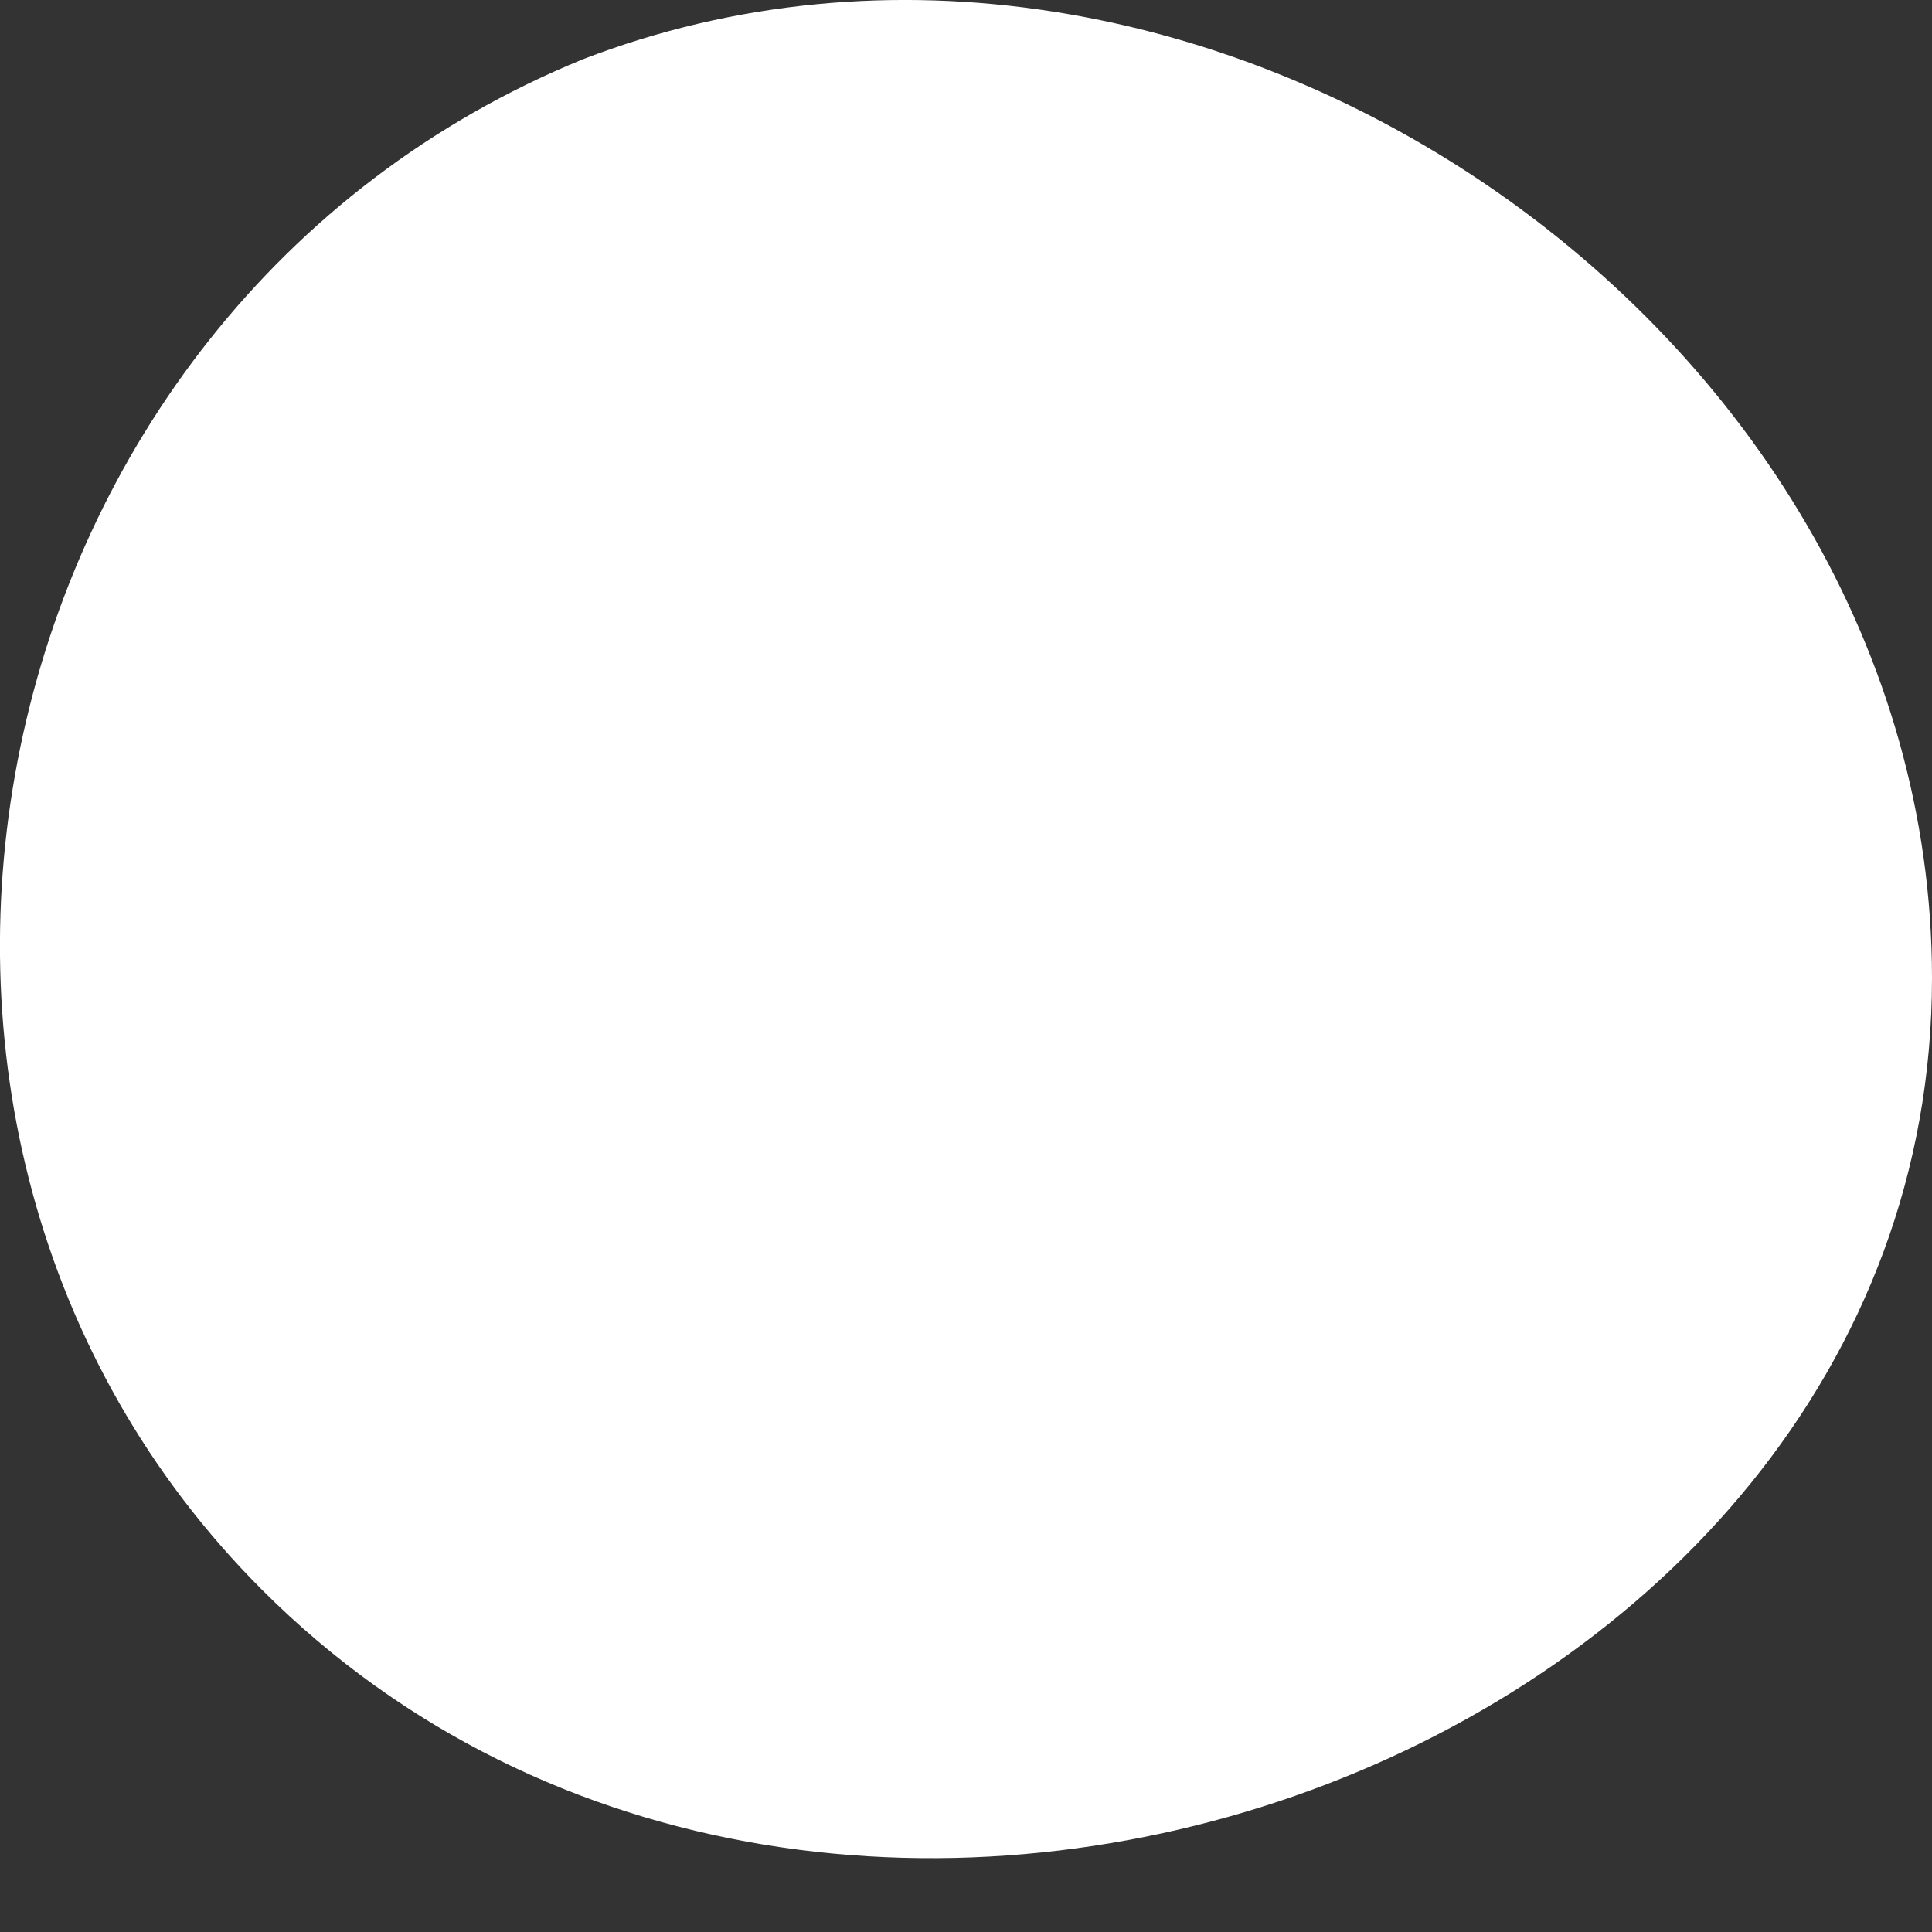 <?xml version="1.0" encoding="UTF-8"?> <svg xmlns="http://www.w3.org/2000/svg" width="4" height="4" viewBox="0 0 4 4" fill="none"><rect x="0" y="0" width="4" height="4" fill="#333333" stroke="none"/> <path d="M1.206 0.123C-0.062 0.642 -0.408 2.341 0.543 3.292C1.724 4.473 4 3.638 4 2.025C4 0.671 2.473 -0.366 1.206 0.123Z" fill="white"></path> </svg> 